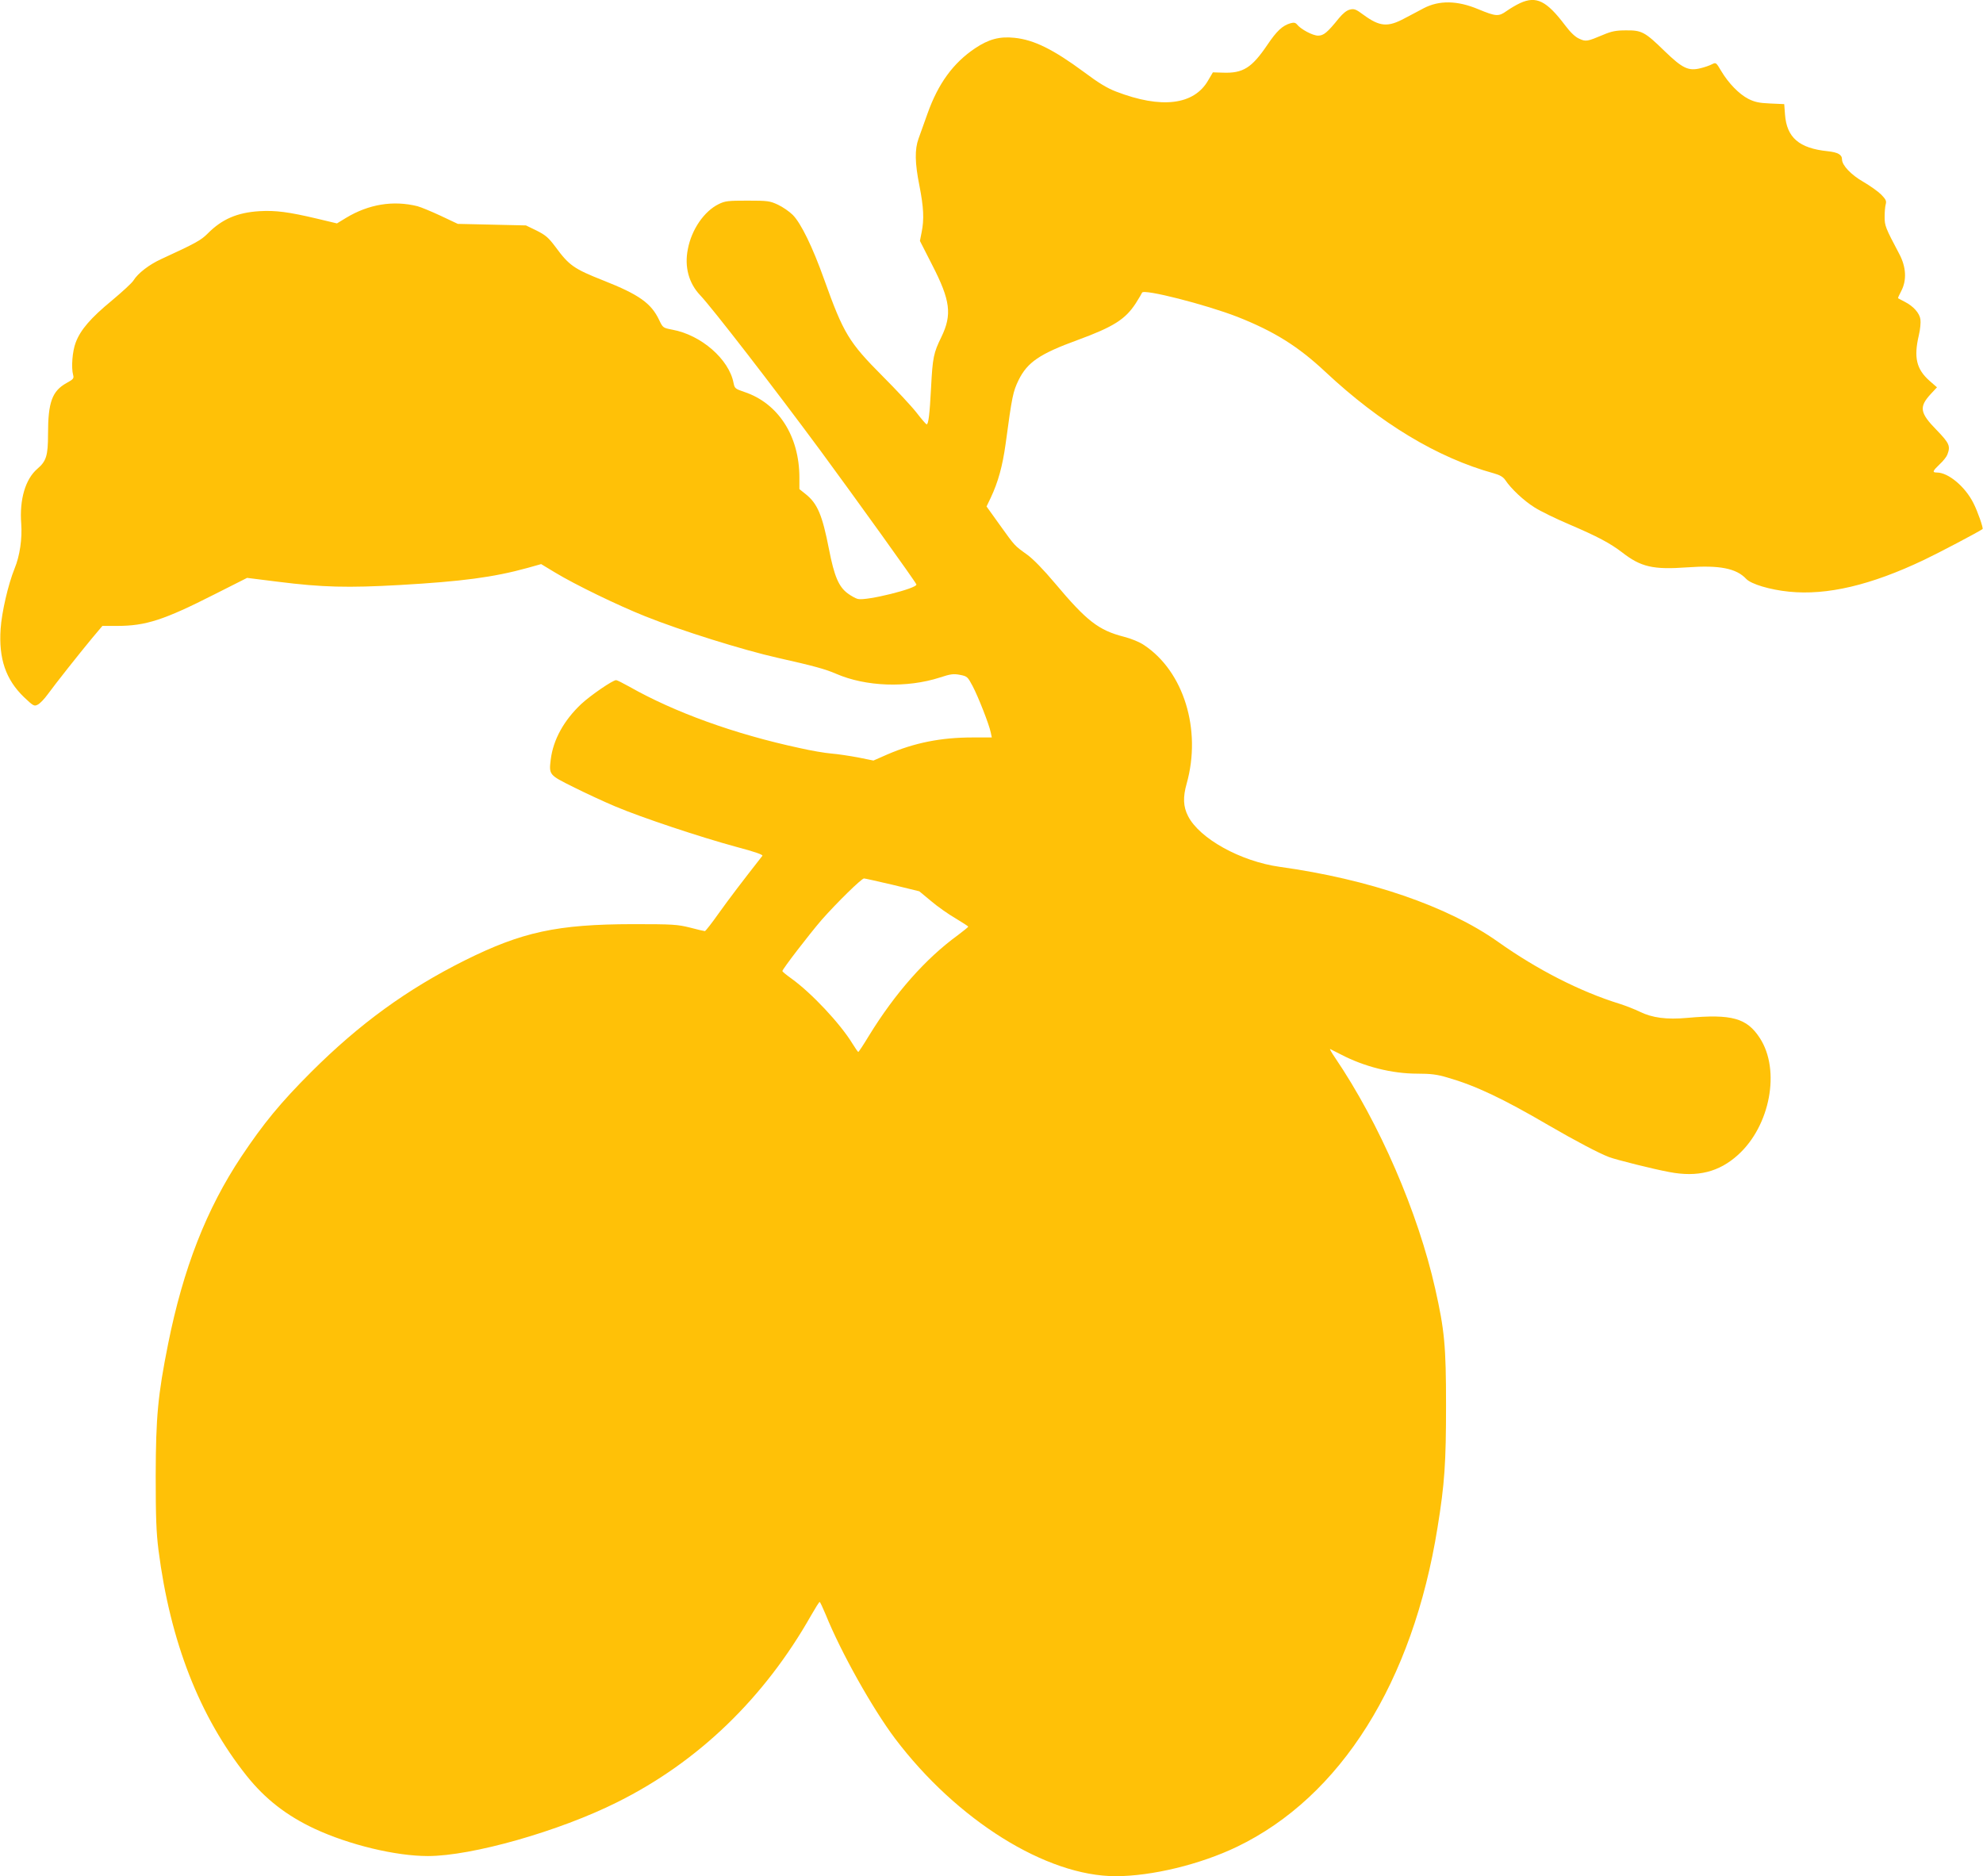 <?xml version="1.0" standalone="no"?>
<!DOCTYPE svg PUBLIC "-//W3C//DTD SVG 20010904//EN"
 "http://www.w3.org/TR/2001/REC-SVG-20010904/DTD/svg10.dtd">
<svg version="1.0" xmlns="http://www.w3.org/2000/svg"
 width="1280pt" height="1211pt" viewBox="0 0 1280 1211"
 preserveAspectRatio="xMidYMid meet">
<g transform="translate(0,1211) scale(0.1,-0.1)"
fill="#ffc107" stroke="none">
<path d="M9812 12090 c-24 -11 -63 -34 -87 -51 -52 -37 -68 -36 -184 12 -134
56 -251 58 -351 6 -25 -13 -80 -43 -123 -65 -109 -59 -161 -54 -264 21 -51 38
-62 42 -90 35 -21 -5 -46 -26 -70 -55 -75 -93 -99 -113 -135 -113 -34 0 -110
40 -136 72 -10 12 -20 14 -42 8 -52 -15 -89 -50 -149 -139 -101 -149 -157
-185 -288 -180 l-64 2 -30 -51 c-91 -160 -302 -186 -595 -73 -58 22 -115 57
-207 126 -198 146 -322 208 -449 221 -96 10 -166 -9 -253 -67 -142 -95 -239
-228 -308 -422 -22 -62 -48 -134 -58 -162 -25 -69 -24 -156 6 -305 27 -138 31
-215 14 -299 l-11 -56 79 -155 c118 -229 129 -321 60 -464 -51 -104 -57 -133
-67 -326 -9 -174 -17 -240 -29 -239 -3 0 -33 34 -66 77 -33 42 -131 147 -218
234 -218 219 -252 275 -377 624 -74 208 -150 364 -203 417 -21 21 -64 51 -96
66 -52 24 -65 26 -196 26 -126 0 -145 -2 -187 -23 -93 -46 -174 -163 -198
-290 -23 -114 6 -220 79 -297 74 -77 475 -595 780 -1008 220 -299 610 -841
616 -859 10 -25 -324 -108 -378 -94 -13 3 -42 19 -64 35 -59 43 -88 111 -122
286 -43 220 -74 295 -151 356 l-40 32 0 74 c0 268 -136 480 -355 553 -59 20
-63 23 -70 58 -29 153 -209 310 -395 344 -61 12 -61 12 -86 64 -51 107 -130
163 -358 253 -192 76 -222 97 -311 218 -45 60 -64 76 -122 105 l-68 33 -220 5
-220 5 -110 52 c-60 28 -128 56 -150 62 -157 39 -315 13 -461 -75 l-59 -36
-130 31 c-182 43 -266 54 -370 48 -144 -9 -242 -51 -335 -145 -43 -43 -77 -62
-301 -165 -78 -36 -149 -91 -178 -138 -9 -15 -71 -72 -138 -128 -137 -113
-203 -189 -234 -271 -22 -56 -30 -162 -17 -210 6 -22 2 -28 -42 -52 -94 -52
-120 -125 -120 -330 0 -139 -11 -175 -70 -225 -76 -66 -115 -197 -103 -353 7
-97 -9 -208 -43 -290 -41 -101 -83 -282 -90 -389 -13 -192 33 -327 150 -440
62 -59 67 -61 90 -49 14 7 42 36 63 65 54 74 204 263 285 361 l69 82 95 0
c185 0 302 38 629 204 l210 106 200 -25 c286 -36 451 -40 785 -21 403 23 606
50 824 110 l89 25 91 -55 c129 -78 405 -212 581 -282 229 -92 636 -219 855
-268 232 -52 308 -73 377 -103 191 -83 456 -93 670 -24 69 23 89 25 130 17 46
-9 49 -12 81 -72 36 -68 106 -246 117 -299 l7 -33 -124 0 c-204 0 -374 -34
-549 -109 l-91 -40 -99 20 c-54 10 -132 22 -171 25 -40 3 -134 19 -208 36
-419 90 -807 231 -1098 396 -41 23 -79 42 -85 42 -22 0 -162 -96 -224 -153
-113 -106 -182 -231 -198 -359 -12 -99 -11 -100 144 -177 76 -38 198 -95 272
-126 170 -72 552 -199 781 -261 121 -32 175 -51 169 -58 -134 -171 -213 -275
-281 -370 -45 -64 -86 -116 -90 -116 -5 0 -48 10 -97 23 -81 20 -110 22 -368
22 -489 -1 -715 -50 -1085 -234 -374 -187 -679 -409 -991 -720 -200 -200 -308
-332 -451 -546 -225 -338 -375 -721 -473 -1210 -66 -330 -79 -470 -80 -850 0
-271 4 -368 18 -480 76 -592 265 -1075 569 -1457 119 -149 257 -257 439 -342
224 -104 523 -176 731 -176 284 0 848 160 1223 348 522 260 948 671 1251 1206
27 47 51 86 55 86 3 0 20 -37 39 -82 98 -243 302 -606 447 -799 399 -528 977
-889 1424 -889 234 0 547 76 784 190 670 323 1134 1062 1294 2060 46 283 55
419 55 790 0 384 -10 485 -70 752 -111 493 -360 1069 -647 1492 -22 32 -36 57
-31 55 5 -2 36 -18 69 -35 151 -79 330 -124 493 -124 87 0 128 -5 195 -25 181
-52 355 -134 656 -310 176 -102 321 -178 386 -203 47 -18 291 -79 390 -97 182
-35 322 0 444 111 207 187 275 546 141 753 -84 130 -181 157 -469 131 -132
-12 -226 0 -307 40 -33 16 -92 39 -130 51 -252 78 -530 219 -786 401 -324 229
-831 403 -1408 483 -251 35 -517 182 -591 327 -32 62 -34 123 -9 211 97 347
-19 723 -275 893 -29 20 -83 42 -130 54 -164 42 -241 102 -445 345 -75 89
-140 156 -180 185 -82 59 -77 53 -176 191 l-86 120 27 56 c48 102 76 204 96
347 42 313 48 338 84 413 57 115 136 169 380 258 232 85 309 134 376 237 21
33 39 64 41 69 9 26 412 -77 615 -156 238 -94 392 -190 569 -356 355 -332 723
-554 1086 -654 40 -11 61 -24 74 -43 37 -56 120 -134 189 -177 39 -25 140 -74
225 -110 182 -78 263 -121 340 -180 122 -95 200 -113 422 -97 206 15 315 -6
379 -74 31 -34 155 -71 277 -83 245 -25 529 42 871 205 99 47 347 178 378 199
7 4 -32 116 -59 168 -53 106 -162 197 -235 197 -32 0 -29 9 17 53 23 21 45 49
50 63 21 55 13 73 -69 158 -109 111 -115 149 -39 232 l41 44 -47 41 c-86 76
-104 151 -70 296 9 37 13 83 10 102 -6 41 -46 85 -101 113 -22 11 -41 22 -43
23 -2 1 7 22 20 46 37 70 32 156 -12 239 -90 170 -95 183 -95 240 0 30 3 67 7
81 6 22 1 32 -29 63 -20 20 -72 57 -115 82 -79 45 -138 107 -138 145 0 31 -27
46 -93 53 -184 19 -264 88 -275 237 l-5 67 -91 4 c-73 3 -101 10 -141 30 -60
31 -128 101 -175 180 -33 56 -34 56 -60 43 -15 -8 -47 -19 -72 -25 -79 -20
-117 -2 -232 109 -129 126 -149 136 -251 135 -64 0 -93 -6 -145 -28 -105 -44
-113 -46 -156 -26 -26 11 -57 41 -91 86 -120 159 -186 192 -291 144z m-4050
-5691 l172 -42 76 -63 c41 -35 112 -85 157 -111 45 -27 82 -51 83 -54 0 -3
-30 -27 -67 -55 -209 -152 -405 -374 -574 -649 -35 -58 -66 -105 -69 -105 -3
1 -19 24 -37 53 -79 130 -266 329 -396 422 -31 22 -56 43 -57 47 0 12 173 237
254 331 98 111 257 267 273 267 7 0 90 -19 185 -41z"/>
</g>
</svg>
